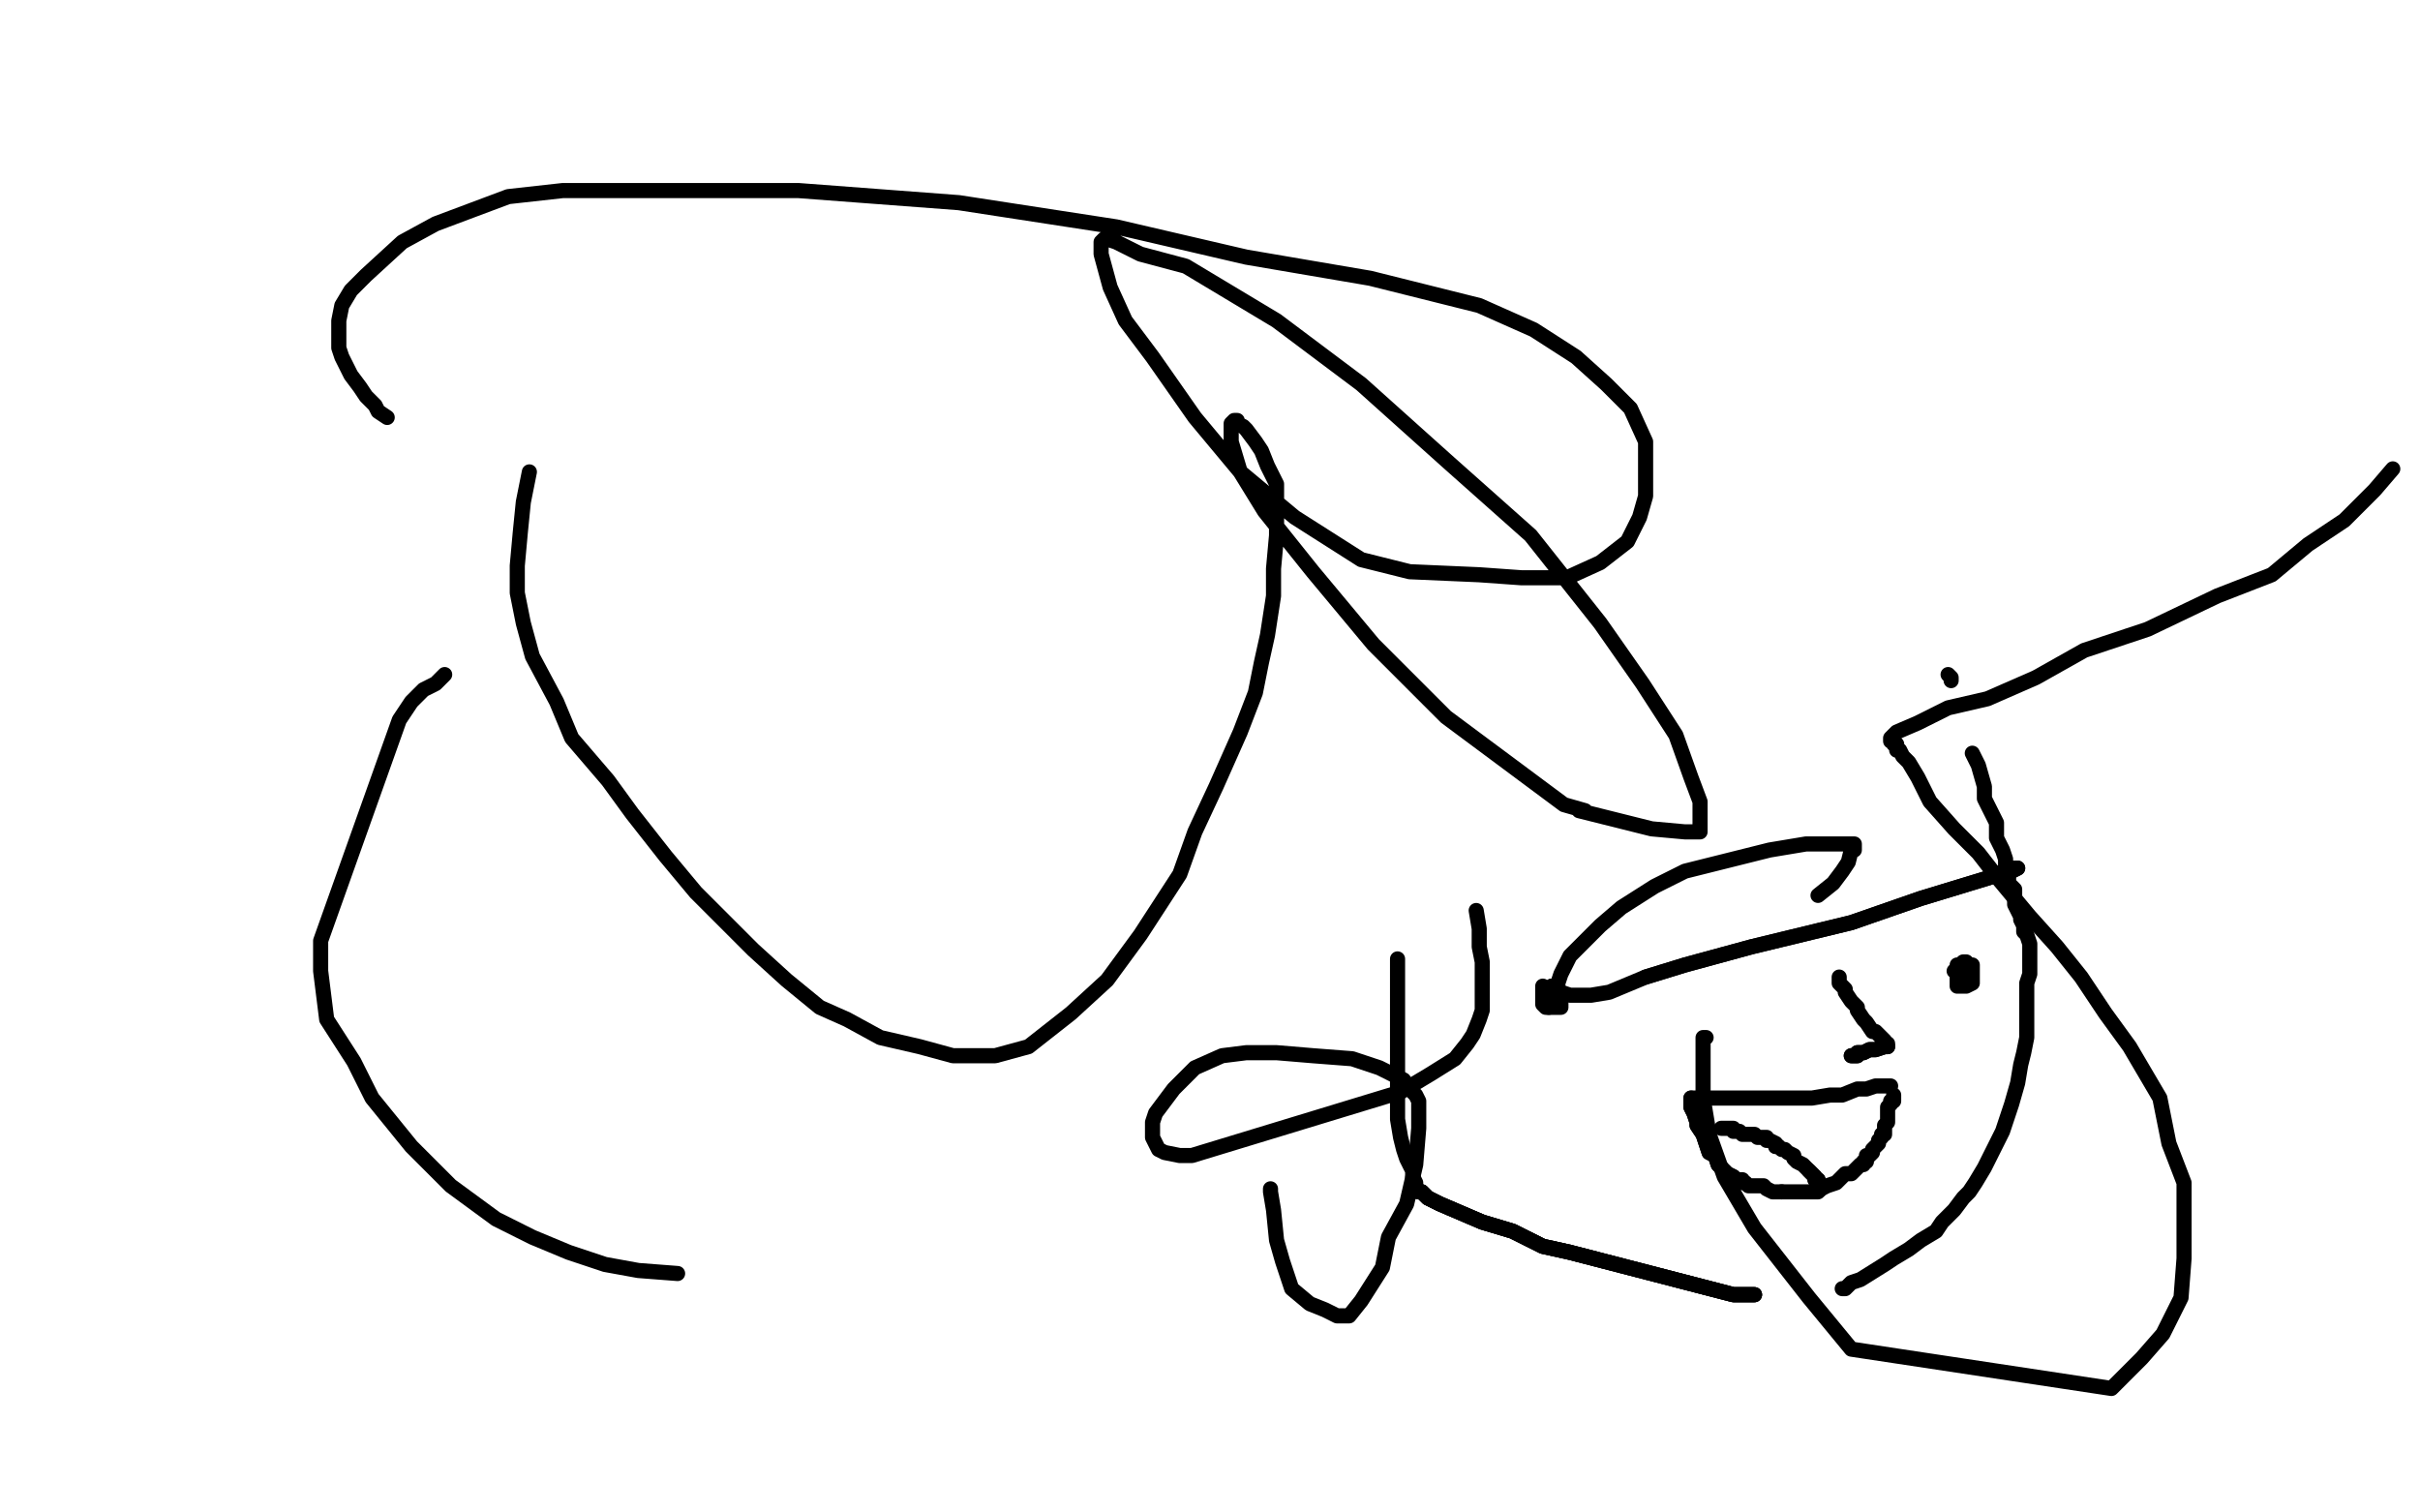 <?xml version="1.0" standalone="no"?>
<!DOCTYPE svg PUBLIC "-//W3C//DTD SVG 1.1//EN"
"http://www.w3.org/Graphics/SVG/1.1/DTD/svg11.dtd">

<svg width="800" height="500" version="1.1" xmlns="http://www.w3.org/2000/svg" xmlns:xlink="http://www.w3.org/1999/xlink" style="stroke-antialiasing: false"><desc>This SVG has been created on https://colorillo.com/</desc><rect x='0' y='0' width='800' height='500' style='fill: rgb(255,255,255); stroke-width:0' /><polyline points="175,156 173,166 172,176 171,187 171,196 173,206 176,217 184,232 189,244 201,258 209,269 220,283 230,295 240,305 249,314 260,324 271,333 280,337 291,343 304,346 315,349 329,349 340,346 354,335 366,324 377,309 390,289 395,275 402,260 410,242 415,229 417,219 419,210 421,197 421,188 422,177 422,167 422,160 419,154 417,149 415,146 412,142 411,141 409,140 409,139 408,139 407,140 407,142 407,146 410,156 418,169 434,189 454,213 478,237 517,266 524,268 522,268 530,270 546,274 557,275 560,275 562,275 562,274 562,271 562,265 559,257 554,243 543,226 529,206 506,177 479,153 450,127 422,106 392,88 377,84 369,80 366,79 365,79 364,80 364,84 367,95 372,106 381,118 395,138 410,156 428,171 450,185 466,189 489,190 503,191 518,191 529,186 538,179 542,171 544,164 544,156 544,146 539,135 531,127 521,118 507,109 489,101 453,92 412,85 369,75 317,67 264,63 219,63 186,63 168,65 144,74 133,80 121,91 116,96 113,101 112,106 112,111 112,115 113,118 116,124 119,128 121,131 124,134 125,136 128,138" style="fill: none; stroke: #000000; stroke-width: 5; stroke-linejoin: round; stroke-linecap: round; stroke-antialiasing: false; stroke-antialias: 0; opacity: 1.0"/>
<polyline points="147,223 146,224 146,224 144,226 144,226 140,228 140,228 136,232 136,232 132,238 132,238 106,311 106,311 106,321 108,337 117,351 123,363 136,379 149,392 164,403 176,409 188,414 200,418 211,420 224,421" style="fill: none; stroke: #000000; stroke-width: 5; stroke-linejoin: round; stroke-linecap: round; stroke-antialiasing: false; stroke-antialias: 0; opacity: 1.0"/>
<polyline points="462,317 462,320 462,320 462,325 462,325 462,330 462,330 462,337 462,337 462,342 462,342 462,348 462,348 462,352 462,352 462,360 462,360 462,364 462,364 462,370 462,370 463,376 463,376 464,380 464,380 465,383 465,383 467,387 467,389 468,391 468,393 469,394 470,394 472,396 476,398 483,401 490,404 500,407 510,412 519,414 573,428 580,428" style="fill: none; stroke: #000000; stroke-width: 5; stroke-linejoin: round; stroke-linecap: round; stroke-antialiasing: false; stroke-antialias: 0; opacity: 1.0"/>
<polyline points="469,394 470,394 472,396 476,398 483,401 490,404 500,407 510,412 519,414 573,428 580,428" style="fill: none; stroke: #000000; stroke-width: 5; stroke-linejoin: round; stroke-linecap: round; stroke-antialiasing: false; stroke-antialias: 0; opacity: 1.0"/>
<polyline points="469,394 470,394 472,396 476,398 483,401 490,404 500,407 510,412 519,414 573,428 580,428" style="fill: none; stroke: #000000; stroke-width: 5; stroke-linejoin: round; stroke-linecap: round; stroke-antialiasing: false; stroke-antialias: 0; opacity: 1.0"/>
<polyline points="609,426 610,426 612,424 615,423 623,418 626,416 631,413 635,410 640,407 642,404 646,400 649,396 651,394 653,391 656,386 659,380 662,374 665,365 667,358 668,352 669,348 670,343 670,339 670,336 670,333 670,330 670,327 670,325 671,322 671,321 671,319 671,318 671,317 671,316 671,315 671,313 671,312 670,309 669,308 669,306 668,304 668,303 667,301 666,299 666,296 666,294 664,292 664,289 663,287 663,284 662,281 661,279 660,277 660,274 660,272 659,270 658,268 656,264 656,260 654,253 652,249" style="fill: none; stroke: #000000; stroke-width: 5; stroke-linejoin: round; stroke-linecap: round; stroke-antialiasing: false; stroke-antialias: 0; opacity: 1.0"/>
<polyline points="645,225 645,224 644,223" style="fill: none; stroke: #000000; stroke-width: 5; stroke-linejoin: round; stroke-linecap: round; stroke-antialiasing: false; stroke-antialias: 0; opacity: 1.0"/>
<polyline points="510,326 510,327 510,327 510,328 510,328 510,329 510,329 510,330 510,330 510,332 510,332 511,333 511,333 513,333 513,333 514,333 514,333 515,333 516,333 516,332 516,331 516,330 516,328 515,327 514,327 514,326 513,326 513,327 513,329 513,330 512,330 512,331 512,332 512,333" style="fill: none; stroke: #000000; stroke-width: 5; stroke-linejoin: round; stroke-linecap: round; stroke-antialiasing: false; stroke-antialias: 0; opacity: 1.0"/>
<polyline points="514,326 513,326 513,327 513,329 513,330 512,330 512,331 512,332 512,333" style="fill: none; stroke: #000000; stroke-width: 5; stroke-linejoin: round; stroke-linecap: round; stroke-antialiasing: false; stroke-antialias: 0; opacity: 1.0"/>
<polyline points="650,318 649,318 649,318 648,319 648,319 648,320 648,320 648,322 648,322 647,322 647,322 647,323 647,323 647,324 647,324 647,325 647,325 647,326 648,326 650,326 652,325 652,324 652,323 652,322 652,321 652,320 652,319 651,319 650,319 649,319 648,319 647,319 647,320 646,321" style="fill: none; stroke: #000000; stroke-width: 5; stroke-linejoin: round; stroke-linecap: round; stroke-antialiasing: false; stroke-antialias: 0; opacity: 1.0"/>
<polyline points="608,323 608,325 608,325 610,327 610,327 610,328 610,328 612,331 612,331 614,333 614,333 614,334 614,334 616,337 616,337 617,338 617,338 619,341 619,341 620,341 620,341 622,343 622,343 623,344 623,344 623,345 623,345 624,345 624,346 623,346 620,347 619,347 618,347 616,348 614,348 614,349 612,349" style="fill: none; stroke: #000000; stroke-width: 5; stroke-linejoin: round; stroke-linecap: round; stroke-antialiasing: false; stroke-antialias: 0; opacity: 1.0"/>
<polyline points="624,346 623,346 620,347 619,347 618,347 616,348 614,348 614,349 612,349" style="fill: none; stroke: #000000; stroke-width: 5; stroke-linejoin: round; stroke-linecap: round; stroke-antialiasing: false; stroke-antialias: 0; opacity: 1.0"/>
<polyline points="625,359 624,359 624,359 622,359 622,359 620,359 620,359 617,360 617,360 614,360 614,360 609,362 609,362 605,362 605,362 599,363 599,363 594,363 594,363 587,363 587,363 583,363 583,363 576,363 576,363 572,363 572,363 567,363 565,363 562,363 560,363 559,363 559,365 559,366 560,368 561,371 561,372 563,375 564,378 565,381 567,382 568,385 570,387 571,388 573,389 574,390 576,390 576,391 577,391 578,392 579,392 580,392 581,392 582,392 583,392 584,393 586,394 588,394 589,394" style="fill: none; stroke: #000000; stroke-width: 5; stroke-linejoin: round; stroke-linecap: round; stroke-antialiasing: false; stroke-antialias: 0; opacity: 1.0"/>
<polyline points="559,363 559,365 559,366 560,368 561,371 561,372 563,375 564,378 565,381 567,382 568,385 570,387 571,388 573,389" style="fill: none; stroke: #000000; stroke-width: 5; stroke-linejoin: round; stroke-linecap: round; stroke-antialiasing: false; stroke-antialias: 0; opacity: 1.0"/>
<polyline points="589,394 590,394 591,394 592,394 593,394 594,394 595,394 596,394 597,394 599,394 601,394 602,393 604,392 607,391 608,390 610,388 612,388 613,387 614,386 615,385 616,385 616,384 617,384 617,383 617,382 618,382 619,381 619,380 620,379 621,378 621,377 622,376 622,375 623,375 623,374 623,373 623,372 624,371 624,370 624,369 624,368 624,367 624,366 625,365 625,364 626,364 626,363 626,362" style="fill: none; stroke: #000000; stroke-width: 5; stroke-linejoin: round; stroke-linecap: round; stroke-antialiasing: false; stroke-antialias: 0; opacity: 1.0"/>
<polyline points="602,393 602,392 602,392 601,391 601,391 601,390 601,390 600,390 600,390 600,389 600,389 599,388 599,388 598,387 598,387 596,385 594,384 593,383 593,382 591,381 590,380 589,380 588,379 587,379" style="fill: none; stroke: #000000; stroke-width: 5; stroke-linejoin: round; stroke-linecap: round; stroke-antialiasing: false; stroke-antialias: 0; opacity: 1.0"/>
<polyline points="602,393 602,392 602,392 601,391 601,391 601,390 601,390 600,390 600,390 600,389 600,389 599,388 599,388 598,387 598,387" style="fill: none; stroke: #000000; stroke-width: 5; stroke-linejoin: round; stroke-linecap: round; stroke-antialiasing: false; stroke-antialias: 0; opacity: 1.0"/>
<polyline points="587,379 587,378 585,377 584,377 584,376 583,376 582,376 581,376 580,375 579,375 578,375 576,375 575,374 573,374 573,373 571,373 570,373 569,373" style="fill: none; stroke: #000000; stroke-width: 5; stroke-linejoin: round; stroke-linecap: round; stroke-antialiasing: false; stroke-antialias: 0; opacity: 1.0"/>
<polyline points="564,343 563,343 563,343 563,347 563,347 563,353 563,353 563,363 563,363 565,375 565,375 570,389 570,389 580,406 580,406 598,429 598,429 612,446 612,446 698,459 698,459 708,449 715,441 721,429 722,416 722,403 722,391 717,378 714,363 704,346 696,335 688,323 680,313 671,303 661,291 654,282 646,274 638,265 634,257 631,252 629,250 628,248 627,248 627,246 626,246 626,245 625,245 625,244 627,242 634,239 644,234 657,231 673,224 689,215 710,208 733,197 751,190 763,180 775,172 785,162 791,155" style="fill: none; stroke: #000000; stroke-width: 5; stroke-linejoin: round; stroke-linecap: round; stroke-antialiasing: false; stroke-antialias: 0; opacity: 1.0"/>
<polyline points="420,393 420,394 420,394 421,400 421,400 422,410 422,410 424,417 424,417 427,426 427,426 433,431 433,431 438,433 438,433 442,435 442,435 444,435 444,435 446,435 446,435 450,430 450,430 457,419 457,419 459,409 459,409 465,398 468,385 469,373 469,367 469,364 468,362 466,360 464,357 456,353 447,350 434,349 422,348 412,348 404,349 395,353 388,360 385,364 382,368 381,371 381,374 381,376 383,380 385,381 390,382 394,382 463,361 473,355 481,350 485,345 487,342 489,337 490,334 490,327 490,322 490,318 489,313 489,307 488,301" style="fill: none; stroke: #000000; stroke-width: 5; stroke-linejoin: round; stroke-linecap: round; stroke-antialiasing: false; stroke-antialias: 0; opacity: 1.0"/>
<polyline points="601,296 606,292 606,292 609,288 609,288 611,285 611,285 612,281 612,281 613,281 613,281 613,280 613,280 613,279 613,279 610,279 610,279 597,279 597,279 585,281 585,281 569,285 569,285 557,288 557,288 547,293 536,300 529,306 524,311 519,316 516,322 515,325 515,327 516,328 519,329 521,329 526,329 532,328 544,323 557,319 579,313 612,305 635,297 658,290 665,287 667,287 663,289" style="fill: none; stroke: #000000; stroke-width: 5; stroke-linejoin: round; stroke-linecap: round; stroke-antialiasing: false; stroke-antialias: 0; opacity: 1.0"/>
<polyline points="544,323 557,319 579,313 612,305 635,297 658,290 665,287 667,287 663,289" style="fill: none; stroke: #000000; stroke-width: 5; stroke-linejoin: round; stroke-linecap: round; stroke-antialiasing: false; stroke-antialias: 0; opacity: 1.0"/>
</svg>
